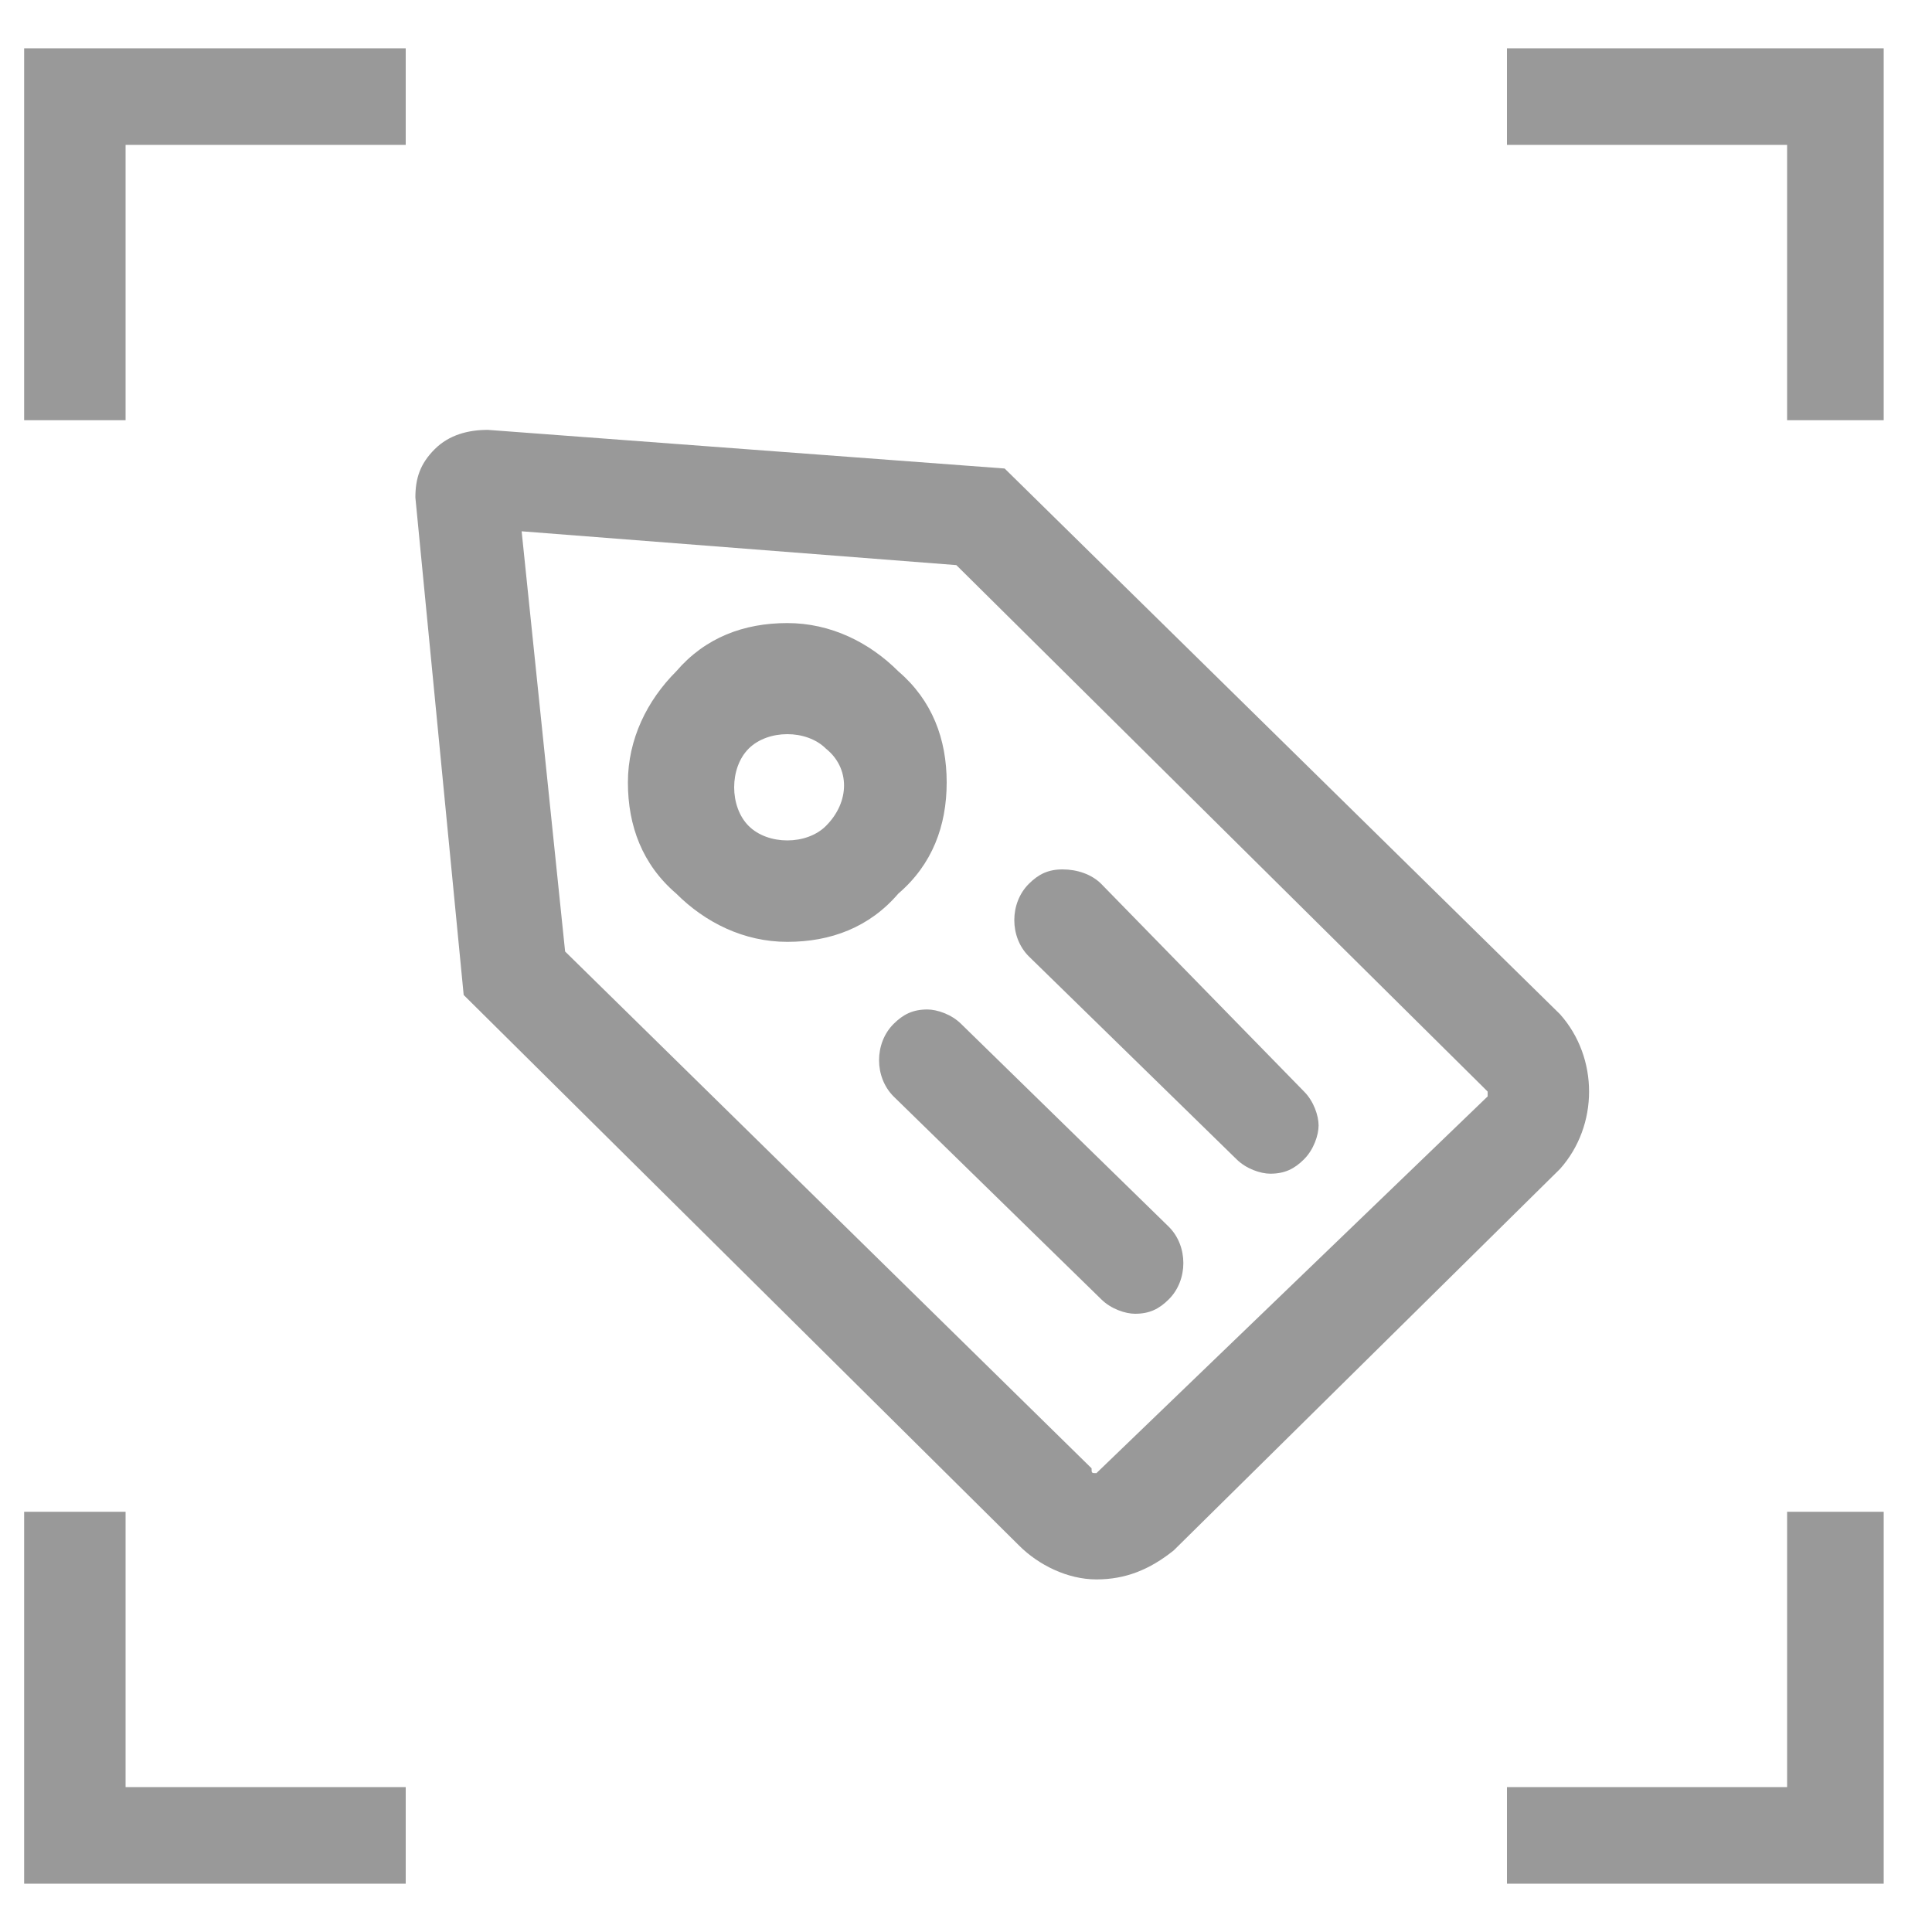 <svg t="1704332240108" class="icon" viewBox="0 0 1024 1024" version="1.1" xmlns="http://www.w3.org/2000/svg" p-id="4201" width="39" height="39"><path d="M826.88 537.6L532.48 248.32l-273.92-20.48c-10.24 0-20.48 2.56-28.16 10.24-7.68 7.68-10.24 15.36-10.24 25.6l25.6 263.68L540.16 819.2c10.24 10.24 25.6 17.92 40.96 17.92 15.36 0 28.16-5.12 40.96-15.36l204.8-202.24c20.48-23.04 20.48-58.88 0-81.92z m-245.76 243.2c-2.56 0-2.56 0-2.56-2.56L299.52 504.32l-23.04-222.72 230.4 17.92 279.04 276.48 2.56 2.56v2.56l-207.36 199.68c2.56 0 2.56 0 0 0z" fill="#999999" p-id="4202"></path><path d="M501.76 414.72c0-23.04-7.68-43.52-25.6-58.88-15.36-15.36-35.84-25.6-58.88-25.6-23.04 0-43.52 7.68-58.88 25.6-15.36 15.36-25.6 35.84-25.6 58.88 0 23.04 7.68 43.52 25.6 58.88 15.36 15.36 35.84 25.6 58.88 25.6 23.04 0 43.52-7.68 58.88-25.6 17.92-15.36 25.6-35.84 25.6-58.88z m-64 23.04c-5.12 5.12-12.8 7.68-20.48 7.68s-15.36-2.56-20.48-7.68c-5.12-5.12-7.68-12.8-7.68-20.48 0-7.68 2.56-15.36 7.68-20.48 5.12-5.12 12.8-7.68 20.48-7.68s15.36 2.56 20.48 7.68c12.8 10.24 12.8 28.16 0 40.96zM509.44 542.72c-5.12-5.12-12.8-7.68-17.92-7.68-7.68 0-12.8 2.56-17.92 7.68-10.24 10.24-10.24 28.16 0 38.4l110.08 107.52c5.12 5.12 12.8 7.68 17.92 7.68 7.68 0 12.8-2.56 17.92-7.68 10.24-10.24 10.24-28.16 0-38.4l-110.08-107.52zM583.68 468.48c-5.12-5.12-12.8-7.68-20.48-7.68-7.68 0-12.8 2.56-17.92 7.68-10.24 10.24-10.24 28.16 0 38.4l110.08 107.52c5.12 5.12 12.8 7.68 17.92 7.68 7.68 0 12.8-2.56 17.92-7.68 5.12-5.12 7.68-12.8 7.68-17.92s-2.56-12.8-7.68-17.92l-107.52-110.08z" fill="#999999" p-id="4203"></path><path d="M798.72 76.8H947.2v145.92h51.2V25.6h-199.68zM947.2 801.28V947.2h-148.48v51.2H998.4v-197.12zM66.56 222.72V76.8h148.48V25.6H12.8v197.12zM215.04 947.2H66.56v-145.92H12.8V998.4h202.24z" fill="#999999" p-id="4204"></path></svg>
